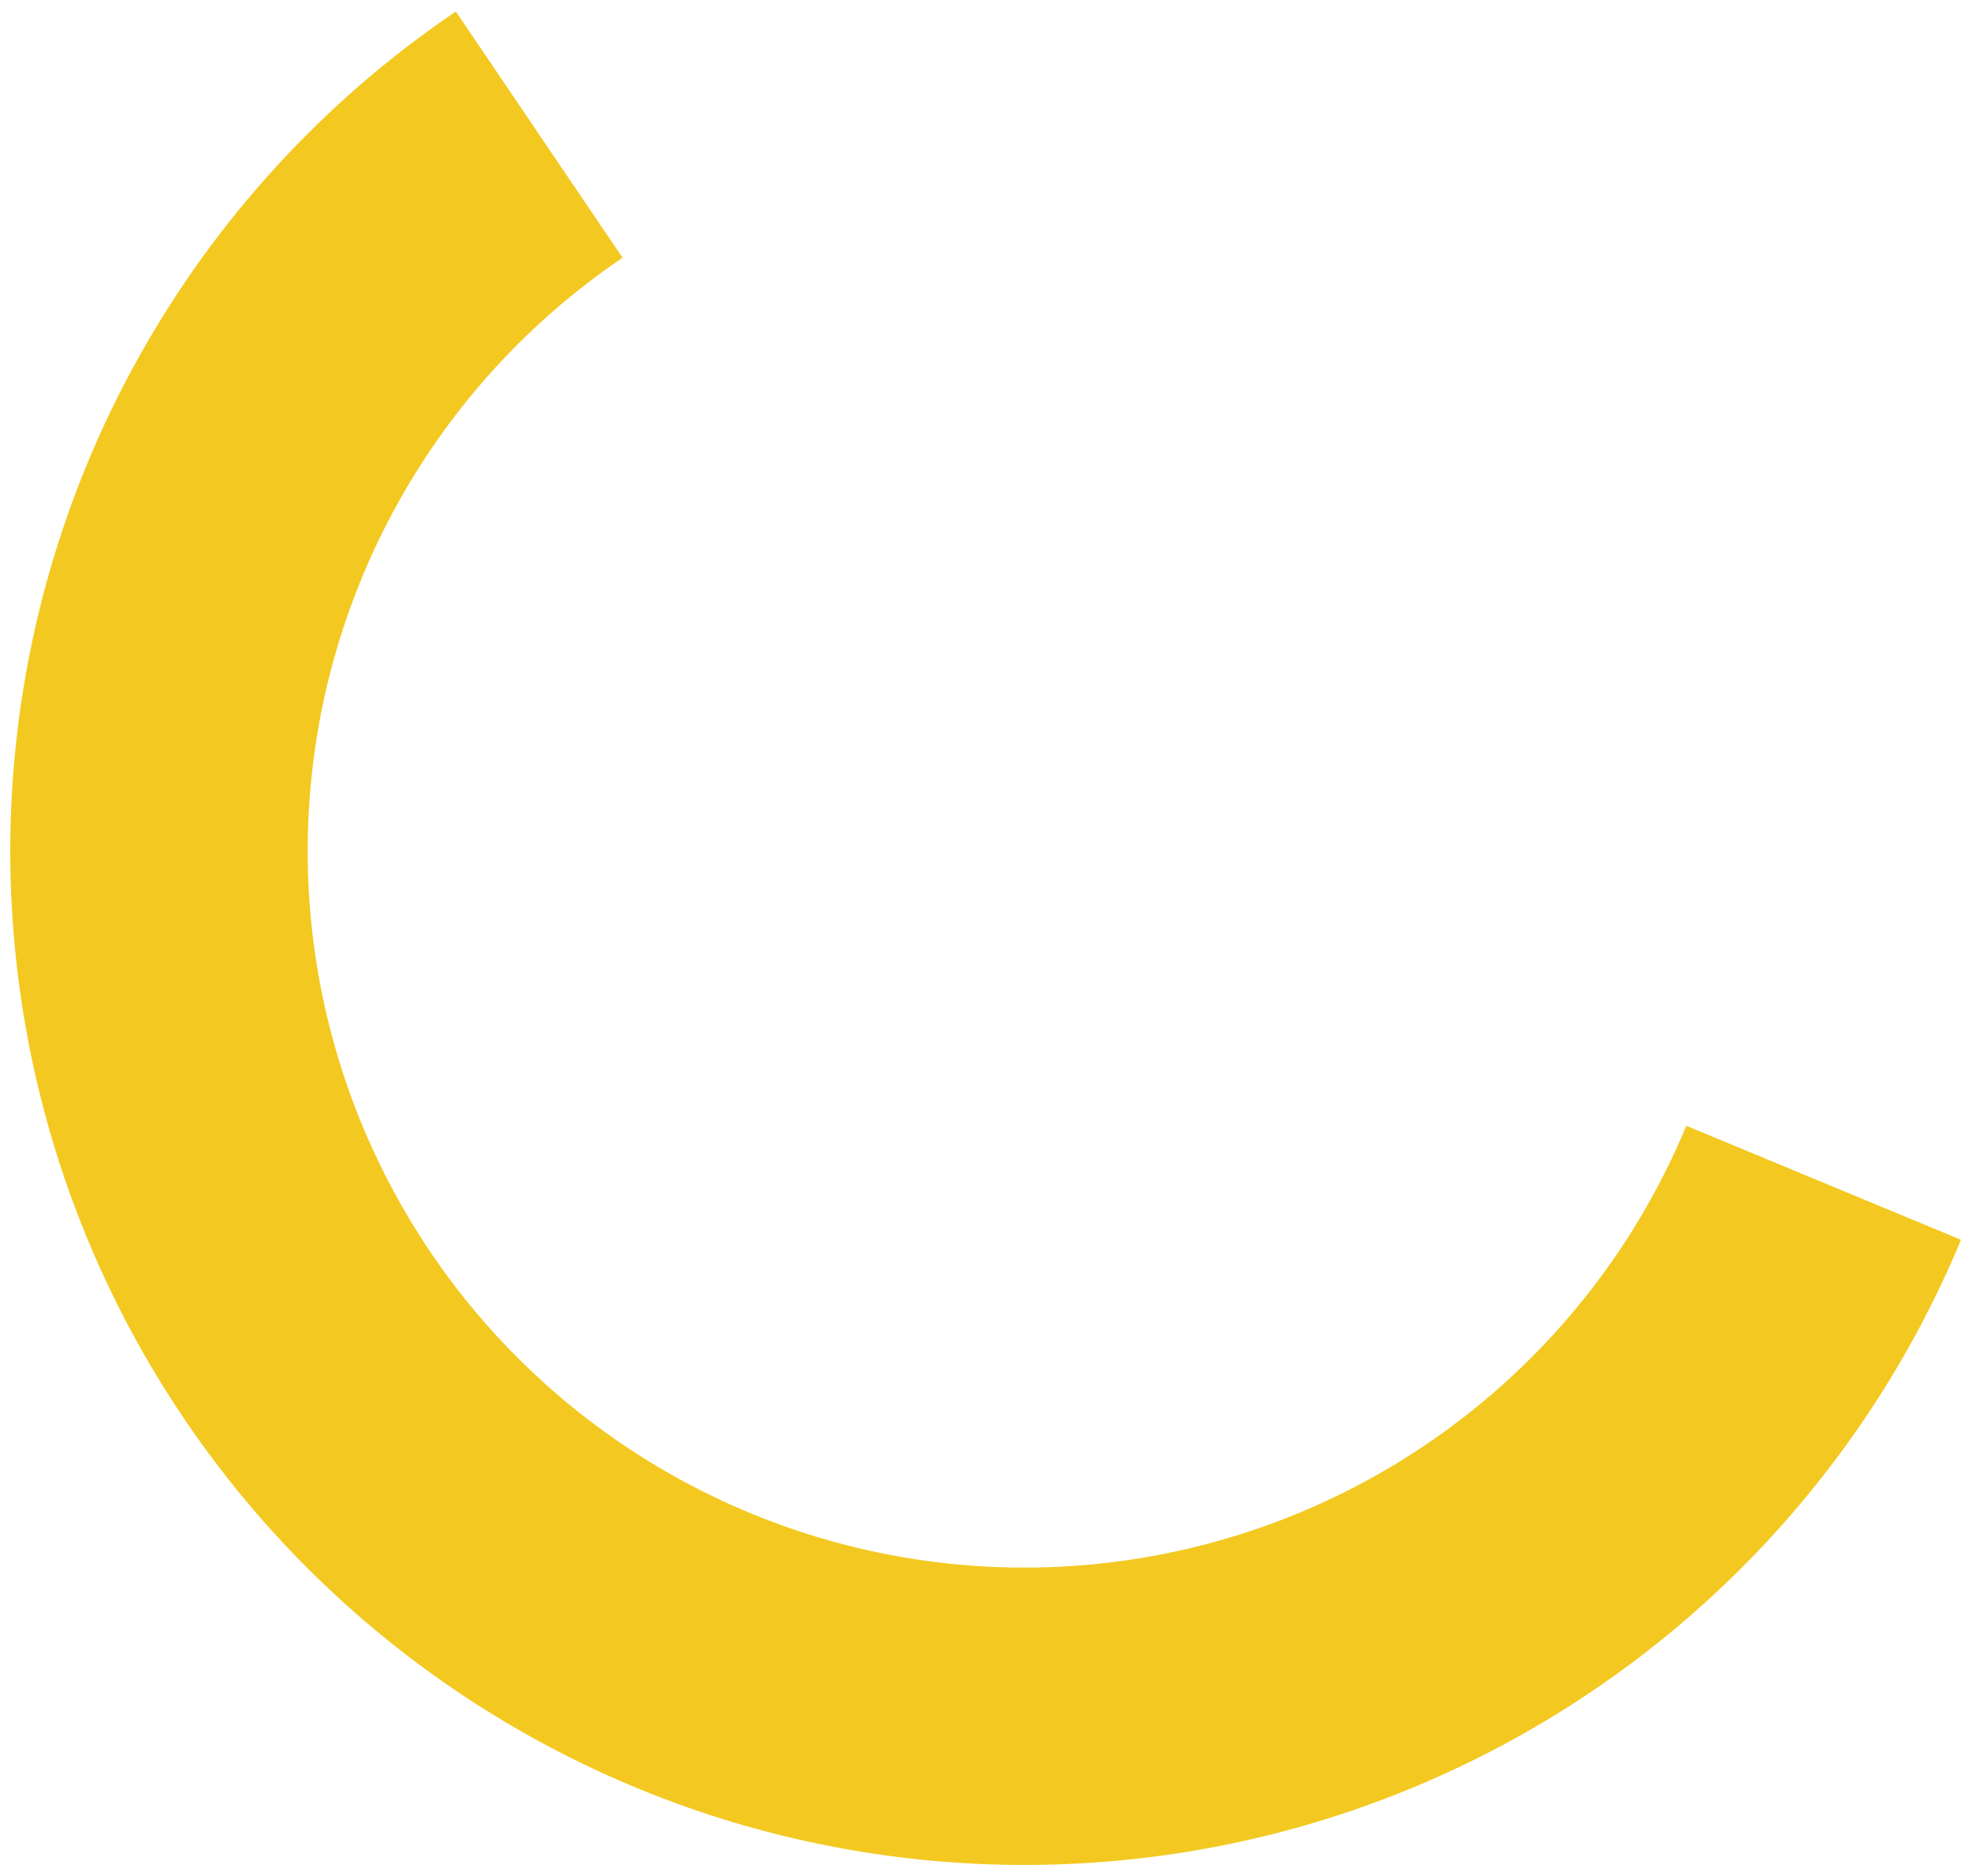 <svg width="83" height="79" viewBox="0 0 83 79" fill="none" xmlns="http://www.w3.org/2000/svg">
<path d="M19.195 0.484C13.684 4.216 9.121 9.184 5.87 14.993C2.62 20.801 0.773 27.289 0.475 33.938C0.178 40.588 1.439 47.214 4.158 53.29C6.876 59.365 10.978 64.721 16.134 68.93C21.29 73.138 27.359 76.084 33.856 77.53C40.353 78.977 47.098 78.885 53.553 77.261C60.008 75.638 65.994 72.528 71.034 68.18C76.073 63.833 80.027 58.367 82.579 52.219L71.011 47.417C69.208 51.762 66.414 55.625 62.852 58.697C59.291 61.77 55.06 63.968 50.498 65.115C45.936 66.262 41.17 66.327 36.578 65.305C31.987 64.283 27.698 62.201 24.054 59.227C20.41 56.252 17.511 52.468 15.59 48.174C13.668 43.88 12.777 39.197 12.987 34.498C13.197 29.799 14.503 25.214 16.8 21.109C19.097 17.004 22.322 13.493 26.217 10.855L19.195 0.484Z" fill="#F3C921"/>
</svg>

